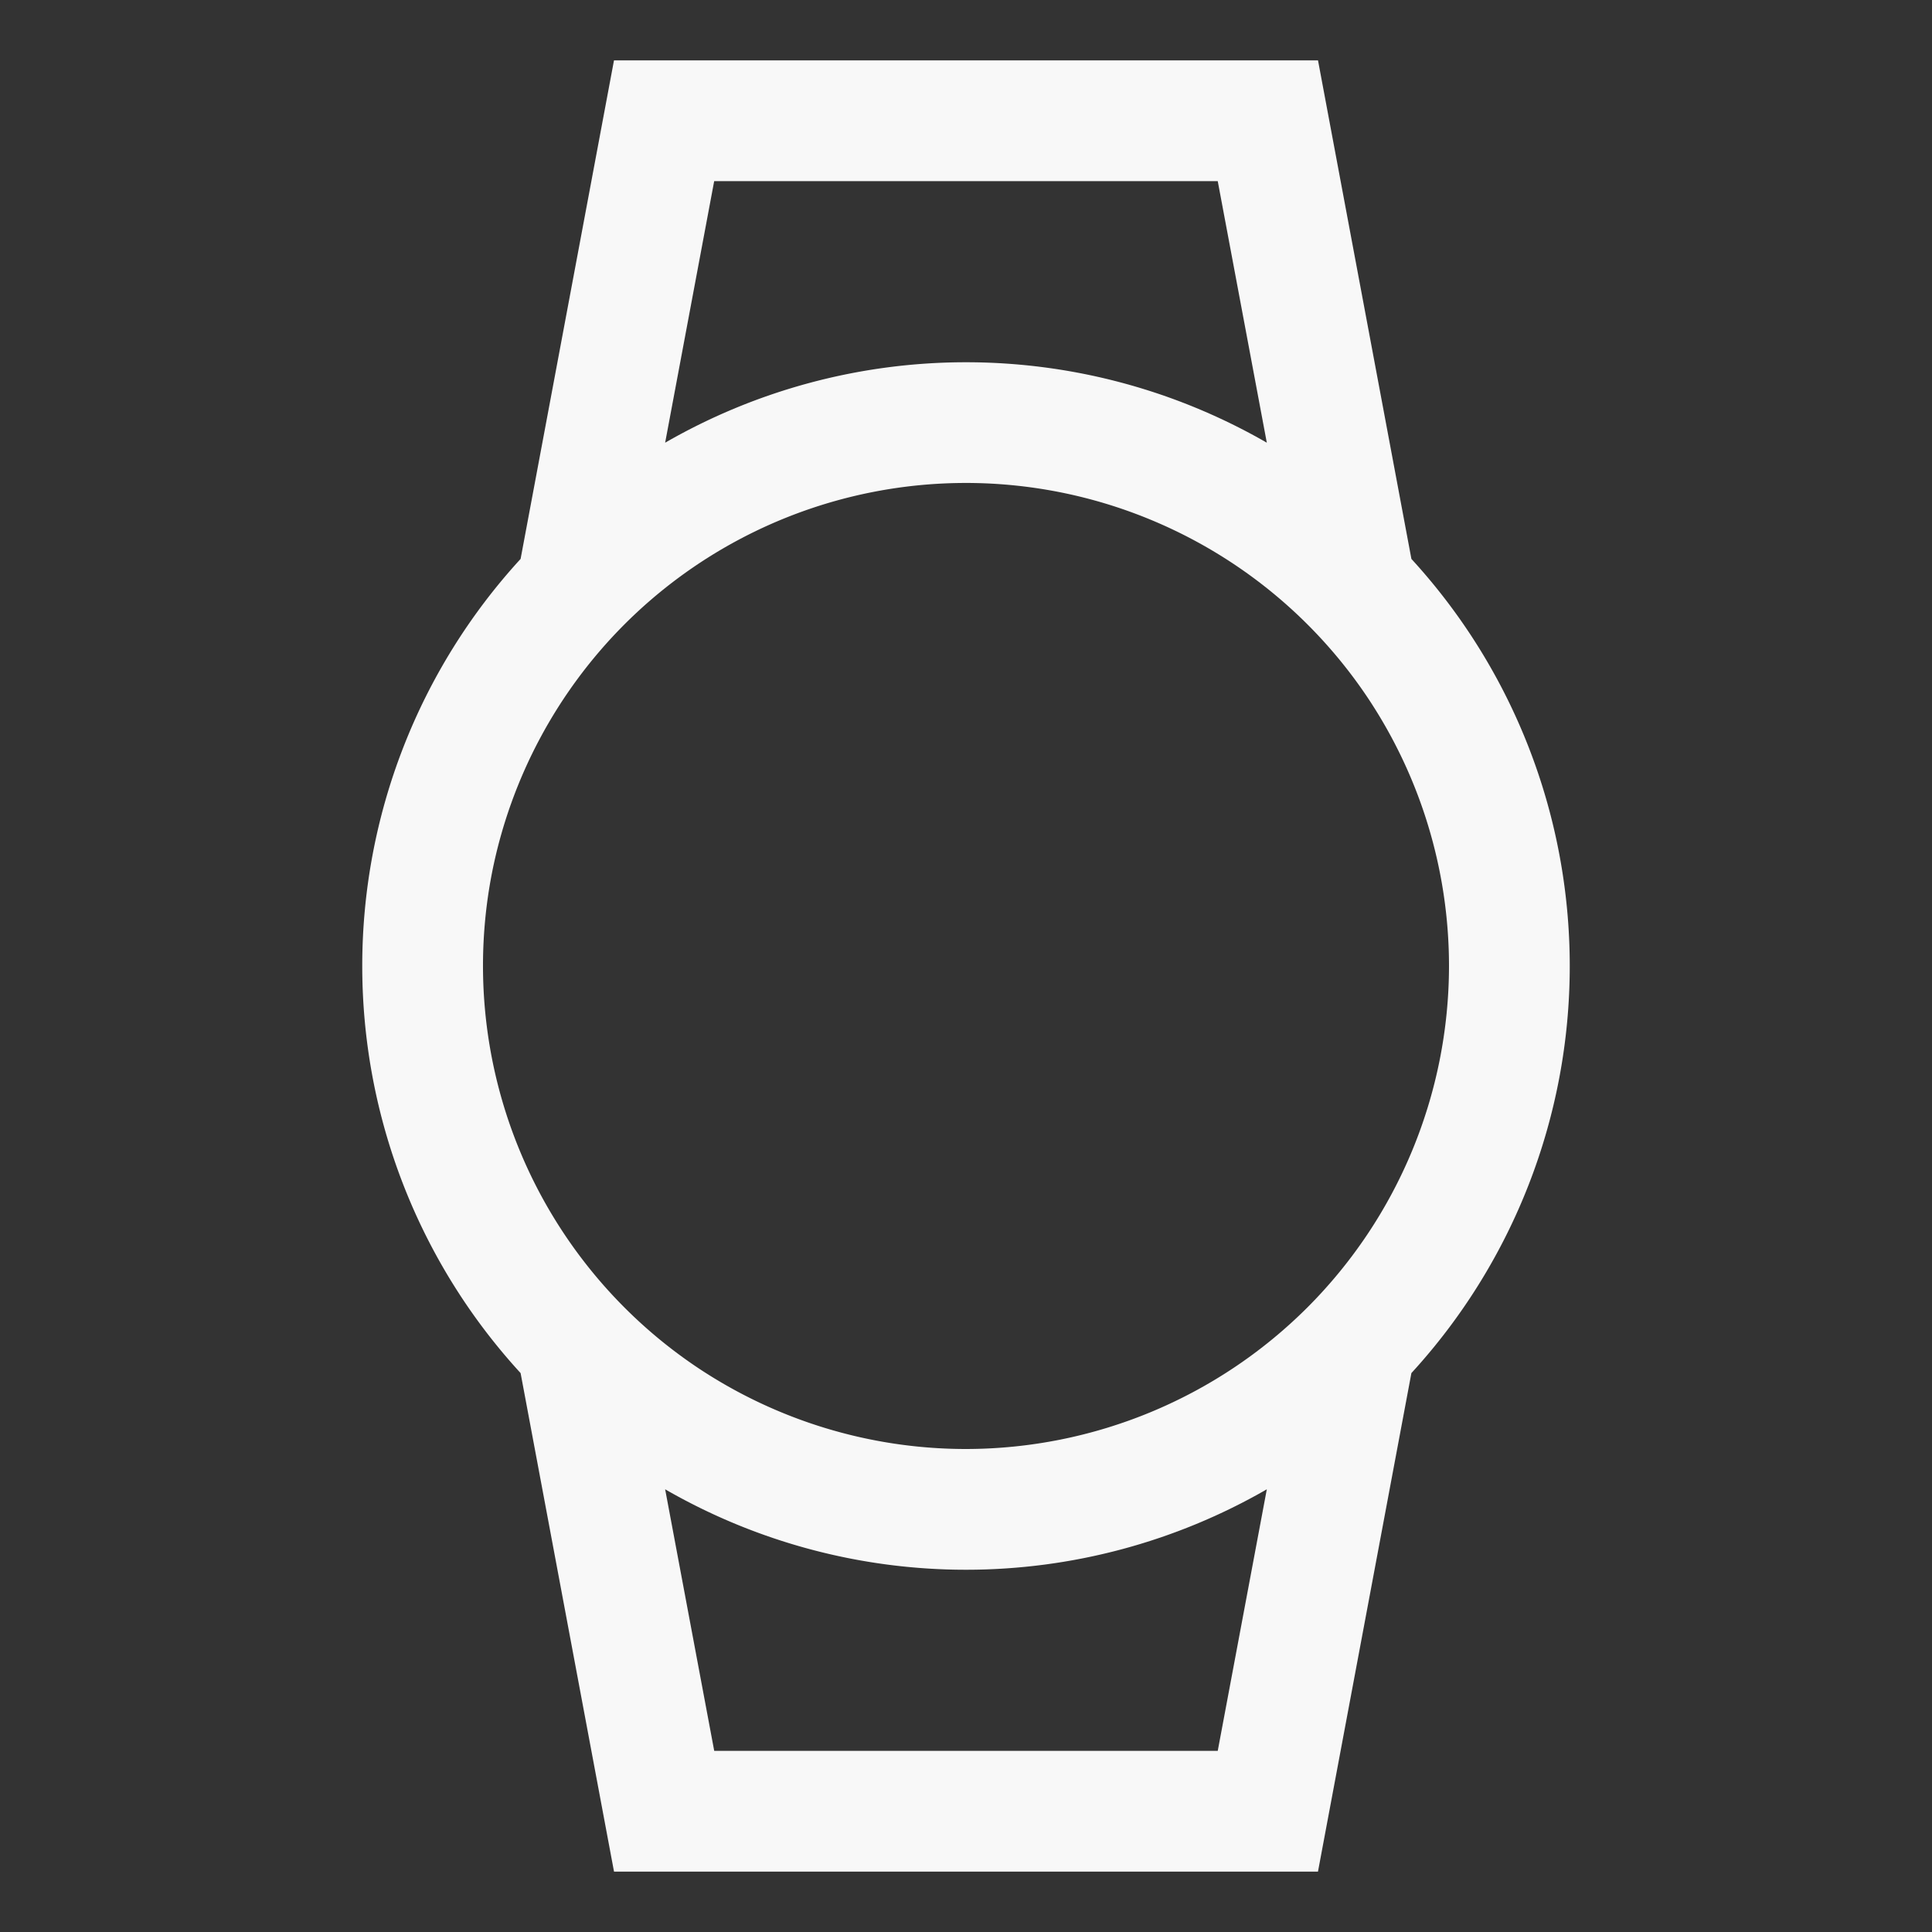 <svg xmlns="http://www.w3.org/2000/svg" width="50" height="50" viewBox="0 0 50 50"><rect x="0" y="0" width="50" height="50" fill="#333333" stroke="none"/><path style="stroke:none;fill-rule:nonzero;fill:#f8f8f8;fill-opacity:1" d="M34.11 1.563H15.89l-2.417 12.902A15.582 15.582 0 0 0 9.375 25c0 3.902 1.46 7.66 4.098 10.535l2.418 12.903h18.218l2.418-12.903A15.582 15.582 0 0 0 40.625 25c0-3.902-1.46-7.66-4.098-10.535ZM18.483 4.688h13.032l1.27 6.769a15.598 15.598 0 0 0-15.571 0Zm13.032 40.624H18.484l-1.27-6.769a15.598 15.598 0 0 0 15.571 0ZM25 37.5c-2.473 0-4.89-.734-6.945-2.105a12.518 12.518 0 0 1-5.317-12.833 12.541 12.541 0 0 1 3.422-6.402 12.495 12.495 0 0 1 13.625-2.707 12.518 12.518 0 0 1 5.61 4.602A12.517 12.517 0 0 1 37.5 25a12.518 12.518 0 0 1-3.664 8.836A12.518 12.518 0 0 1 25 37.5Zm0 0"/></svg>